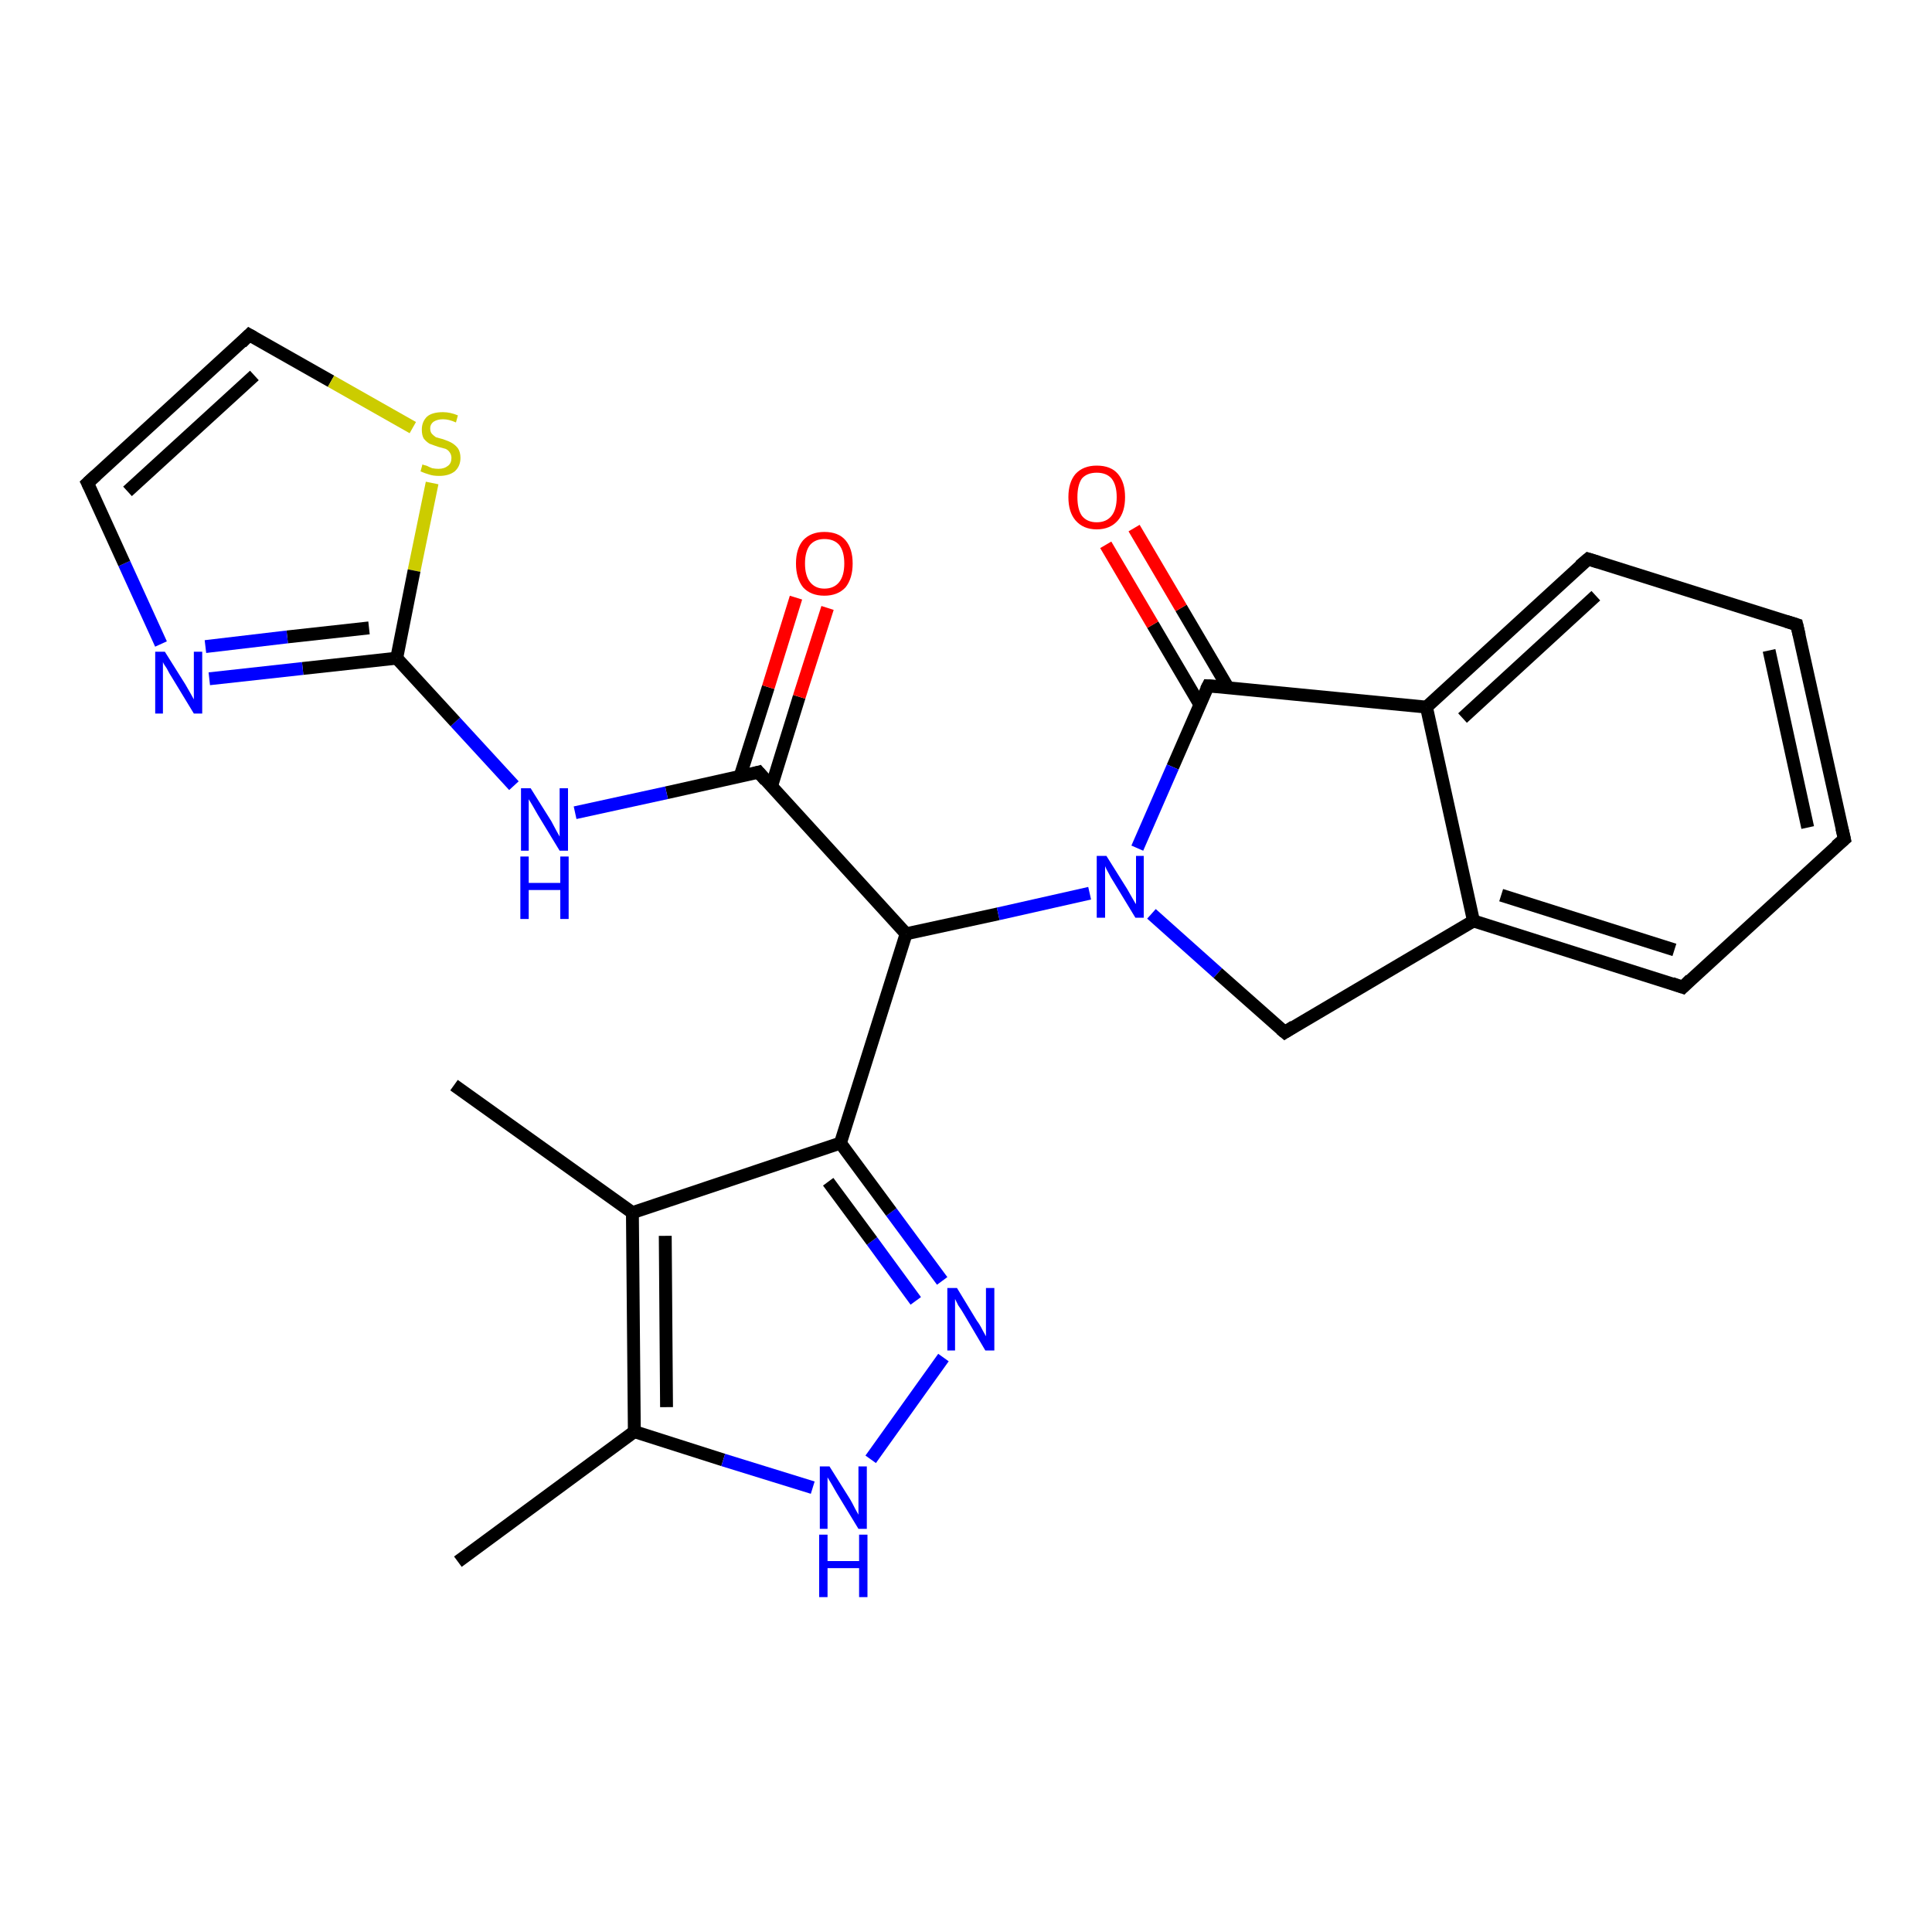 <?xml version='1.0' encoding='iso-8859-1'?>
<svg version='1.1' baseProfile='full'
              xmlns='http://www.w3.org/2000/svg'
                      xmlns:rdkit='http://www.rdkit.org/xml'
                      xmlns:xlink='http://www.w3.org/1999/xlink'
                  xml:space='preserve'
width='300px' height='300px' viewBox='0 0 300 300'>
<!-- END OF HEADER -->
<rect style='opacity:1.0;fill:#FFFFFF;stroke:none' width='300.0' height='300.0' x='0.0' y='0.0'> </rect>
<path class='bond-0 atom-0 atom-1' d='M 71.1,242.5 L 98.5,222.3' style='fill:none;fill-rule:evenodd;stroke:#000000;stroke-width:2.0px;stroke-linecap:butt;stroke-linejoin:miter;stroke-opacity:1' />
<path class='bond-1 atom-1 atom-2' d='M 98.5,222.3 L 112.3,226.7' style='fill:none;fill-rule:evenodd;stroke:#000000;stroke-width:2.0px;stroke-linecap:butt;stroke-linejoin:miter;stroke-opacity:1' />
<path class='bond-1 atom-1 atom-2' d='M 112.3,226.7 L 126.2,231.0' style='fill:none;fill-rule:evenodd;stroke:#0000FF;stroke-width:2.0px;stroke-linecap:butt;stroke-linejoin:miter;stroke-opacity:1' />
<path class='bond-2 atom-2 atom-3' d='M 135.2,226.6 L 146.5,210.8' style='fill:none;fill-rule:evenodd;stroke:#0000FF;stroke-width:2.0px;stroke-linecap:butt;stroke-linejoin:miter;stroke-opacity:1' />
<path class='bond-3 atom-3 atom-4' d='M 146.3,198.9 L 138.4,188.2' style='fill:none;fill-rule:evenodd;stroke:#0000FF;stroke-width:2.0px;stroke-linecap:butt;stroke-linejoin:miter;stroke-opacity:1' />
<path class='bond-3 atom-3 atom-4' d='M 138.4,188.2 L 130.5,177.5' style='fill:none;fill-rule:evenodd;stroke:#000000;stroke-width:2.0px;stroke-linecap:butt;stroke-linejoin:miter;stroke-opacity:1' />
<path class='bond-3 atom-3 atom-4' d='M 142.2,202.0 L 135.4,192.7' style='fill:none;fill-rule:evenodd;stroke:#0000FF;stroke-width:2.0px;stroke-linecap:butt;stroke-linejoin:miter;stroke-opacity:1' />
<path class='bond-3 atom-3 atom-4' d='M 135.4,192.7 L 128.6,183.5' style='fill:none;fill-rule:evenodd;stroke:#000000;stroke-width:2.0px;stroke-linecap:butt;stroke-linejoin:miter;stroke-opacity:1' />
<path class='bond-4 atom-4 atom-5' d='M 130.5,177.5 L 140.7,145.0' style='fill:none;fill-rule:evenodd;stroke:#000000;stroke-width:2.0px;stroke-linecap:butt;stroke-linejoin:miter;stroke-opacity:1' />
<path class='bond-5 atom-5 atom-6' d='M 140.7,145.0 L 117.8,119.9' style='fill:none;fill-rule:evenodd;stroke:#000000;stroke-width:2.0px;stroke-linecap:butt;stroke-linejoin:miter;stroke-opacity:1' />
<path class='bond-6 atom-6 atom-7' d='M 119.8,122.1 L 124.1,108.2' style='fill:none;fill-rule:evenodd;stroke:#000000;stroke-width:2.0px;stroke-linecap:butt;stroke-linejoin:miter;stroke-opacity:1' />
<path class='bond-6 atom-6 atom-7' d='M 124.1,108.2 L 128.5,94.4' style='fill:none;fill-rule:evenodd;stroke:#FF0000;stroke-width:2.0px;stroke-linecap:butt;stroke-linejoin:miter;stroke-opacity:1' />
<path class='bond-6 atom-6 atom-7' d='M 114.9,120.6 L 119.3,106.7' style='fill:none;fill-rule:evenodd;stroke:#000000;stroke-width:2.0px;stroke-linecap:butt;stroke-linejoin:miter;stroke-opacity:1' />
<path class='bond-6 atom-6 atom-7' d='M 119.3,106.7 L 123.6,92.8' style='fill:none;fill-rule:evenodd;stroke:#FF0000;stroke-width:2.0px;stroke-linecap:butt;stroke-linejoin:miter;stroke-opacity:1' />
<path class='bond-7 atom-6 atom-8' d='M 117.8,119.9 L 103.5,123.1' style='fill:none;fill-rule:evenodd;stroke:#000000;stroke-width:2.0px;stroke-linecap:butt;stroke-linejoin:miter;stroke-opacity:1' />
<path class='bond-7 atom-6 atom-8' d='M 103.5,123.1 L 89.3,126.2' style='fill:none;fill-rule:evenodd;stroke:#0000FF;stroke-width:2.0px;stroke-linecap:butt;stroke-linejoin:miter;stroke-opacity:1' />
<path class='bond-8 atom-8 atom-9' d='M 79.8,122.0 L 70.7,112.1' style='fill:none;fill-rule:evenodd;stroke:#0000FF;stroke-width:2.0px;stroke-linecap:butt;stroke-linejoin:miter;stroke-opacity:1' />
<path class='bond-8 atom-8 atom-9' d='M 70.7,112.1 L 61.6,102.2' style='fill:none;fill-rule:evenodd;stroke:#000000;stroke-width:2.0px;stroke-linecap:butt;stroke-linejoin:miter;stroke-opacity:1' />
<path class='bond-9 atom-9 atom-10' d='M 61.6,102.2 L 47.0,103.8' style='fill:none;fill-rule:evenodd;stroke:#000000;stroke-width:2.0px;stroke-linecap:butt;stroke-linejoin:miter;stroke-opacity:1' />
<path class='bond-9 atom-9 atom-10' d='M 47.0,103.8 L 32.5,105.4' style='fill:none;fill-rule:evenodd;stroke:#0000FF;stroke-width:2.0px;stroke-linecap:butt;stroke-linejoin:miter;stroke-opacity:1' />
<path class='bond-9 atom-9 atom-10' d='M 57.3,97.5 L 44.6,98.9' style='fill:none;fill-rule:evenodd;stroke:#000000;stroke-width:2.0px;stroke-linecap:butt;stroke-linejoin:miter;stroke-opacity:1' />
<path class='bond-9 atom-9 atom-10' d='M 44.6,98.9 L 31.9,100.4' style='fill:none;fill-rule:evenodd;stroke:#0000FF;stroke-width:2.0px;stroke-linecap:butt;stroke-linejoin:miter;stroke-opacity:1' />
<path class='bond-10 atom-10 atom-11' d='M 25.0,100.0 L 19.3,87.5' style='fill:none;fill-rule:evenodd;stroke:#0000FF;stroke-width:2.0px;stroke-linecap:butt;stroke-linejoin:miter;stroke-opacity:1' />
<path class='bond-10 atom-10 atom-11' d='M 19.3,87.5 L 13.6,75.0' style='fill:none;fill-rule:evenodd;stroke:#000000;stroke-width:2.0px;stroke-linecap:butt;stroke-linejoin:miter;stroke-opacity:1' />
<path class='bond-11 atom-11 atom-12' d='M 13.6,75.0 L 38.7,52.0' style='fill:none;fill-rule:evenodd;stroke:#000000;stroke-width:2.0px;stroke-linecap:butt;stroke-linejoin:miter;stroke-opacity:1' />
<path class='bond-11 atom-11 atom-12' d='M 19.8,76.3 L 39.5,58.3' style='fill:none;fill-rule:evenodd;stroke:#000000;stroke-width:2.0px;stroke-linecap:butt;stroke-linejoin:miter;stroke-opacity:1' />
<path class='bond-12 atom-12 atom-13' d='M 38.7,52.0 L 51.4,59.2' style='fill:none;fill-rule:evenodd;stroke:#000000;stroke-width:2.0px;stroke-linecap:butt;stroke-linejoin:miter;stroke-opacity:1' />
<path class='bond-12 atom-12 atom-13' d='M 51.4,59.2 L 64.1,66.4' style='fill:none;fill-rule:evenodd;stroke:#CCCC00;stroke-width:2.0px;stroke-linecap:butt;stroke-linejoin:miter;stroke-opacity:1' />
<path class='bond-13 atom-5 atom-14' d='M 140.7,145.0 L 155.0,141.9' style='fill:none;fill-rule:evenodd;stroke:#000000;stroke-width:2.0px;stroke-linecap:butt;stroke-linejoin:miter;stroke-opacity:1' />
<path class='bond-13 atom-5 atom-14' d='M 155.0,141.9 L 169.2,138.7' style='fill:none;fill-rule:evenodd;stroke:#0000FF;stroke-width:2.0px;stroke-linecap:butt;stroke-linejoin:miter;stroke-opacity:1' />
<path class='bond-14 atom-14 atom-15' d='M 178.8,141.9 L 189.1,151.1' style='fill:none;fill-rule:evenodd;stroke:#0000FF;stroke-width:2.0px;stroke-linecap:butt;stroke-linejoin:miter;stroke-opacity:1' />
<path class='bond-14 atom-14 atom-15' d='M 189.1,151.1 L 199.5,160.3' style='fill:none;fill-rule:evenodd;stroke:#000000;stroke-width:2.0px;stroke-linecap:butt;stroke-linejoin:miter;stroke-opacity:1' />
<path class='bond-15 atom-15 atom-16' d='M 199.5,160.3 L 228.8,143.0' style='fill:none;fill-rule:evenodd;stroke:#000000;stroke-width:2.0px;stroke-linecap:butt;stroke-linejoin:miter;stroke-opacity:1' />
<path class='bond-16 atom-16 atom-17' d='M 228.8,143.0 L 261.3,153.3' style='fill:none;fill-rule:evenodd;stroke:#000000;stroke-width:2.0px;stroke-linecap:butt;stroke-linejoin:miter;stroke-opacity:1' />
<path class='bond-16 atom-16 atom-17' d='M 233.1,139.0 L 260.0,147.5' style='fill:none;fill-rule:evenodd;stroke:#000000;stroke-width:2.0px;stroke-linecap:butt;stroke-linejoin:miter;stroke-opacity:1' />
<path class='bond-17 atom-17 atom-18' d='M 261.3,153.3 L 286.4,130.3' style='fill:none;fill-rule:evenodd;stroke:#000000;stroke-width:2.0px;stroke-linecap:butt;stroke-linejoin:miter;stroke-opacity:1' />
<path class='bond-18 atom-18 atom-19' d='M 286.4,130.3 L 279.0,97.0' style='fill:none;fill-rule:evenodd;stroke:#000000;stroke-width:2.0px;stroke-linecap:butt;stroke-linejoin:miter;stroke-opacity:1' />
<path class='bond-18 atom-18 atom-19' d='M 280.7,128.5 L 274.7,101.0' style='fill:none;fill-rule:evenodd;stroke:#000000;stroke-width:2.0px;stroke-linecap:butt;stroke-linejoin:miter;stroke-opacity:1' />
<path class='bond-19 atom-19 atom-20' d='M 279.0,97.0 L 246.6,86.8' style='fill:none;fill-rule:evenodd;stroke:#000000;stroke-width:2.0px;stroke-linecap:butt;stroke-linejoin:miter;stroke-opacity:1' />
<path class='bond-20 atom-20 atom-21' d='M 246.6,86.8 L 221.5,109.8' style='fill:none;fill-rule:evenodd;stroke:#000000;stroke-width:2.0px;stroke-linecap:butt;stroke-linejoin:miter;stroke-opacity:1' />
<path class='bond-20 atom-20 atom-21' d='M 247.8,92.5 L 227.1,111.5' style='fill:none;fill-rule:evenodd;stroke:#000000;stroke-width:2.0px;stroke-linecap:butt;stroke-linejoin:miter;stroke-opacity:1' />
<path class='bond-21 atom-21 atom-22' d='M 221.5,109.8 L 187.6,106.5' style='fill:none;fill-rule:evenodd;stroke:#000000;stroke-width:2.0px;stroke-linecap:butt;stroke-linejoin:miter;stroke-opacity:1' />
<path class='bond-22 atom-22 atom-23' d='M 190.7,106.8 L 183.4,94.4' style='fill:none;fill-rule:evenodd;stroke:#000000;stroke-width:2.0px;stroke-linecap:butt;stroke-linejoin:miter;stroke-opacity:1' />
<path class='bond-22 atom-22 atom-23' d='M 183.4,94.4 L 176.1,82.0' style='fill:none;fill-rule:evenodd;stroke:#FF0000;stroke-width:2.0px;stroke-linecap:butt;stroke-linejoin:miter;stroke-opacity:1' />
<path class='bond-22 atom-22 atom-23' d='M 186.3,109.4 L 179.0,97.0' style='fill:none;fill-rule:evenodd;stroke:#000000;stroke-width:2.0px;stroke-linecap:butt;stroke-linejoin:miter;stroke-opacity:1' />
<path class='bond-22 atom-22 atom-23' d='M 179.0,97.0 L 171.7,84.6' style='fill:none;fill-rule:evenodd;stroke:#FF0000;stroke-width:2.0px;stroke-linecap:butt;stroke-linejoin:miter;stroke-opacity:1' />
<path class='bond-23 atom-4 atom-24' d='M 130.5,177.5 L 98.2,188.3' style='fill:none;fill-rule:evenodd;stroke:#000000;stroke-width:2.0px;stroke-linecap:butt;stroke-linejoin:miter;stroke-opacity:1' />
<path class='bond-24 atom-24 atom-25' d='M 98.2,188.3 L 70.5,168.5' style='fill:none;fill-rule:evenodd;stroke:#000000;stroke-width:2.0px;stroke-linecap:butt;stroke-linejoin:miter;stroke-opacity:1' />
<path class='bond-25 atom-24 atom-1' d='M 98.2,188.3 L 98.5,222.3' style='fill:none;fill-rule:evenodd;stroke:#000000;stroke-width:2.0px;stroke-linecap:butt;stroke-linejoin:miter;stroke-opacity:1' />
<path class='bond-25 atom-24 atom-1' d='M 103.3,191.9 L 103.5,218.5' style='fill:none;fill-rule:evenodd;stroke:#000000;stroke-width:2.0px;stroke-linecap:butt;stroke-linejoin:miter;stroke-opacity:1' />
<path class='bond-26 atom-13 atom-9' d='M 67.1,75.0 L 64.3,88.6' style='fill:none;fill-rule:evenodd;stroke:#CCCC00;stroke-width:2.0px;stroke-linecap:butt;stroke-linejoin:miter;stroke-opacity:1' />
<path class='bond-26 atom-13 atom-9' d='M 64.3,88.6 L 61.6,102.2' style='fill:none;fill-rule:evenodd;stroke:#000000;stroke-width:2.0px;stroke-linecap:butt;stroke-linejoin:miter;stroke-opacity:1' />
<path class='bond-27 atom-22 atom-14' d='M 187.6,106.5 L 182.1,119.1' style='fill:none;fill-rule:evenodd;stroke:#000000;stroke-width:2.0px;stroke-linecap:butt;stroke-linejoin:miter;stroke-opacity:1' />
<path class='bond-27 atom-22 atom-14' d='M 182.1,119.1 L 176.6,131.7' style='fill:none;fill-rule:evenodd;stroke:#0000FF;stroke-width:2.0px;stroke-linecap:butt;stroke-linejoin:miter;stroke-opacity:1' />
<path class='bond-28 atom-21 atom-16' d='M 221.5,109.8 L 228.8,143.0' style='fill:none;fill-rule:evenodd;stroke:#000000;stroke-width:2.0px;stroke-linecap:butt;stroke-linejoin:miter;stroke-opacity:1' />
<path d='M 118.9,121.2 L 117.8,119.9 L 117.1,120.1' style='fill:none;stroke:#000000;stroke-width:2.0px;stroke-linecap:butt;stroke-linejoin:miter;stroke-opacity:1;' />
<path d='M 13.9,75.6 L 13.6,75.0 L 14.9,73.8' style='fill:none;stroke:#000000;stroke-width:2.0px;stroke-linecap:butt;stroke-linejoin:miter;stroke-opacity:1;' />
<path d='M 37.5,53.2 L 38.7,52.0 L 39.4,52.4' style='fill:none;stroke:#000000;stroke-width:2.0px;stroke-linecap:butt;stroke-linejoin:miter;stroke-opacity:1;' />
<path d='M 198.9,159.8 L 199.5,160.3 L 200.9,159.4' style='fill:none;stroke:#000000;stroke-width:2.0px;stroke-linecap:butt;stroke-linejoin:miter;stroke-opacity:1;' />
<path d='M 259.6,152.7 L 261.3,153.3 L 262.5,152.1' style='fill:none;stroke:#000000;stroke-width:2.0px;stroke-linecap:butt;stroke-linejoin:miter;stroke-opacity:1;' />
<path d='M 285.1,131.4 L 286.4,130.3 L 286.0,128.6' style='fill:none;stroke:#000000;stroke-width:2.0px;stroke-linecap:butt;stroke-linejoin:miter;stroke-opacity:1;' />
<path d='M 279.4,98.7 L 279.0,97.0 L 277.4,96.5' style='fill:none;stroke:#000000;stroke-width:2.0px;stroke-linecap:butt;stroke-linejoin:miter;stroke-opacity:1;' />
<path d='M 248.2,87.3 L 246.6,86.8 L 245.3,87.9' style='fill:none;stroke:#000000;stroke-width:2.0px;stroke-linecap:butt;stroke-linejoin:miter;stroke-opacity:1;' />
<path d='M 189.3,106.6 L 187.6,106.5 L 187.3,107.1' style='fill:none;stroke:#000000;stroke-width:2.0px;stroke-linecap:butt;stroke-linejoin:miter;stroke-opacity:1;' />
<path class='atom-2' d='M 128.8 227.7
L 132.0 232.8
Q 132.3 233.3, 132.8 234.3
Q 133.3 235.2, 133.3 235.2
L 133.3 227.7
L 134.6 227.7
L 134.6 237.4
L 133.3 237.4
L 129.9 231.8
Q 129.5 231.1, 129.1 230.4
Q 128.6 229.6, 128.5 229.4
L 128.5 237.4
L 127.3 237.4
L 127.3 227.7
L 128.8 227.7
' fill='#0000FF'/>
<path class='atom-2' d='M 127.2 238.3
L 128.5 238.3
L 128.5 242.4
L 133.4 242.4
L 133.4 238.3
L 134.7 238.3
L 134.7 248.0
L 133.4 248.0
L 133.4 243.5
L 128.5 243.5
L 128.5 248.0
L 127.2 248.0
L 127.2 238.3
' fill='#0000FF'/>
<path class='atom-3' d='M 148.6 200.0
L 151.7 205.1
Q 152.1 205.6, 152.6 206.6
Q 153.1 207.5, 153.1 207.5
L 153.1 200.0
L 154.4 200.0
L 154.4 209.7
L 153.0 209.7
L 149.7 204.1
Q 149.3 203.4, 148.8 202.7
Q 148.4 201.9, 148.3 201.7
L 148.3 209.7
L 147.1 209.7
L 147.1 200.0
L 148.6 200.0
' fill='#0000FF'/>
<path class='atom-7' d='M 123.6 87.5
Q 123.6 85.2, 124.7 83.9
Q 125.9 82.6, 128.0 82.6
Q 130.2 82.6, 131.3 83.9
Q 132.4 85.2, 132.4 87.5
Q 132.4 89.8, 131.3 91.2
Q 130.1 92.5, 128.0 92.5
Q 125.9 92.5, 124.7 91.2
Q 123.6 89.8, 123.6 87.5
M 128.0 91.4
Q 129.5 91.4, 130.3 90.4
Q 131.1 89.4, 131.1 87.5
Q 131.1 85.6, 130.3 84.6
Q 129.5 83.7, 128.0 83.7
Q 126.6 83.7, 125.8 84.6
Q 125.0 85.6, 125.0 87.5
Q 125.0 89.4, 125.8 90.4
Q 126.6 91.4, 128.0 91.4
' fill='#FF0000'/>
<path class='atom-8' d='M 82.4 122.4
L 85.6 127.5
Q 85.9 128.1, 86.4 129.0
Q 86.9 129.9, 86.9 129.9
L 86.9 122.4
L 88.2 122.4
L 88.2 132.1
L 86.9 132.1
L 83.5 126.5
Q 83.1 125.8, 82.7 125.1
Q 82.2 124.3, 82.1 124.1
L 82.1 132.1
L 80.9 132.1
L 80.9 122.4
L 82.4 122.4
' fill='#0000FF'/>
<path class='atom-8' d='M 80.8 133.0
L 82.1 133.0
L 82.1 137.1
L 87.0 137.1
L 87.0 133.0
L 88.3 133.0
L 88.3 142.7
L 87.0 142.7
L 87.0 138.2
L 82.1 138.2
L 82.1 142.7
L 80.8 142.7
L 80.8 133.0
' fill='#0000FF'/>
<path class='atom-10' d='M 25.6 101.2
L 28.8 106.3
Q 29.1 106.8, 29.6 107.7
Q 30.1 108.6, 30.1 108.6
L 30.1 101.2
L 31.4 101.2
L 31.4 110.8
L 30.1 110.8
L 26.7 105.2
Q 26.3 104.6, 25.9 103.8
Q 25.4 103.1, 25.3 102.8
L 25.3 110.8
L 24.1 110.8
L 24.1 101.2
L 25.6 101.2
' fill='#0000FF'/>
<path class='atom-13' d='M 65.6 72.1
Q 65.7 72.2, 66.2 72.3
Q 66.6 72.5, 67.1 72.7
Q 67.6 72.8, 68.1 72.8
Q 69.0 72.8, 69.6 72.3
Q 70.1 71.9, 70.1 71.1
Q 70.1 70.6, 69.8 70.2
Q 69.6 69.9, 69.2 69.7
Q 68.8 69.6, 68.1 69.4
Q 67.2 69.1, 66.7 68.9
Q 66.2 68.6, 65.8 68.1
Q 65.5 67.6, 65.5 66.7
Q 65.5 65.5, 66.3 64.7
Q 67.1 64.0, 68.8 64.0
Q 69.9 64.0, 71.1 64.5
L 70.8 65.6
Q 69.7 65.1, 68.8 65.1
Q 67.9 65.1, 67.3 65.5
Q 66.8 65.9, 66.8 66.5
Q 66.8 67.1, 67.1 67.4
Q 67.4 67.7, 67.7 67.9
Q 68.1 68.0, 68.8 68.2
Q 69.7 68.5, 70.2 68.8
Q 70.7 69.1, 71.1 69.6
Q 71.5 70.2, 71.5 71.1
Q 71.5 72.4, 70.6 73.2
Q 69.7 73.9, 68.2 73.9
Q 67.3 73.9, 66.7 73.7
Q 66.0 73.5, 65.3 73.2
L 65.6 72.1
' fill='#CCCC00'/>
<path class='atom-14' d='M 171.8 132.9
L 175.0 138.0
Q 175.3 138.5, 175.8 139.4
Q 176.3 140.3, 176.4 140.4
L 176.4 132.9
L 177.6 132.9
L 177.6 142.5
L 176.3 142.5
L 172.9 136.9
Q 172.5 136.3, 172.1 135.5
Q 171.7 134.8, 171.6 134.5
L 171.6 142.5
L 170.3 142.5
L 170.3 132.9
L 171.8 132.9
' fill='#0000FF'/>
<path class='atom-23' d='M 165.9 77.2
Q 165.9 74.9, 167.0 73.6
Q 168.2 72.3, 170.3 72.3
Q 172.5 72.3, 173.6 73.6
Q 174.7 74.9, 174.7 77.2
Q 174.7 79.5, 173.6 80.8
Q 172.4 82.2, 170.3 82.2
Q 168.2 82.2, 167.0 80.8
Q 165.9 79.5, 165.9 77.2
M 170.3 81.1
Q 171.8 81.1, 172.6 80.1
Q 173.4 79.1, 173.4 77.2
Q 173.4 75.3, 172.6 74.3
Q 171.8 73.4, 170.3 73.4
Q 168.8 73.4, 168.0 74.3
Q 167.3 75.3, 167.3 77.2
Q 167.3 79.1, 168.0 80.1
Q 168.8 81.1, 170.3 81.1
' fill='#FF0000'/>
</svg>
